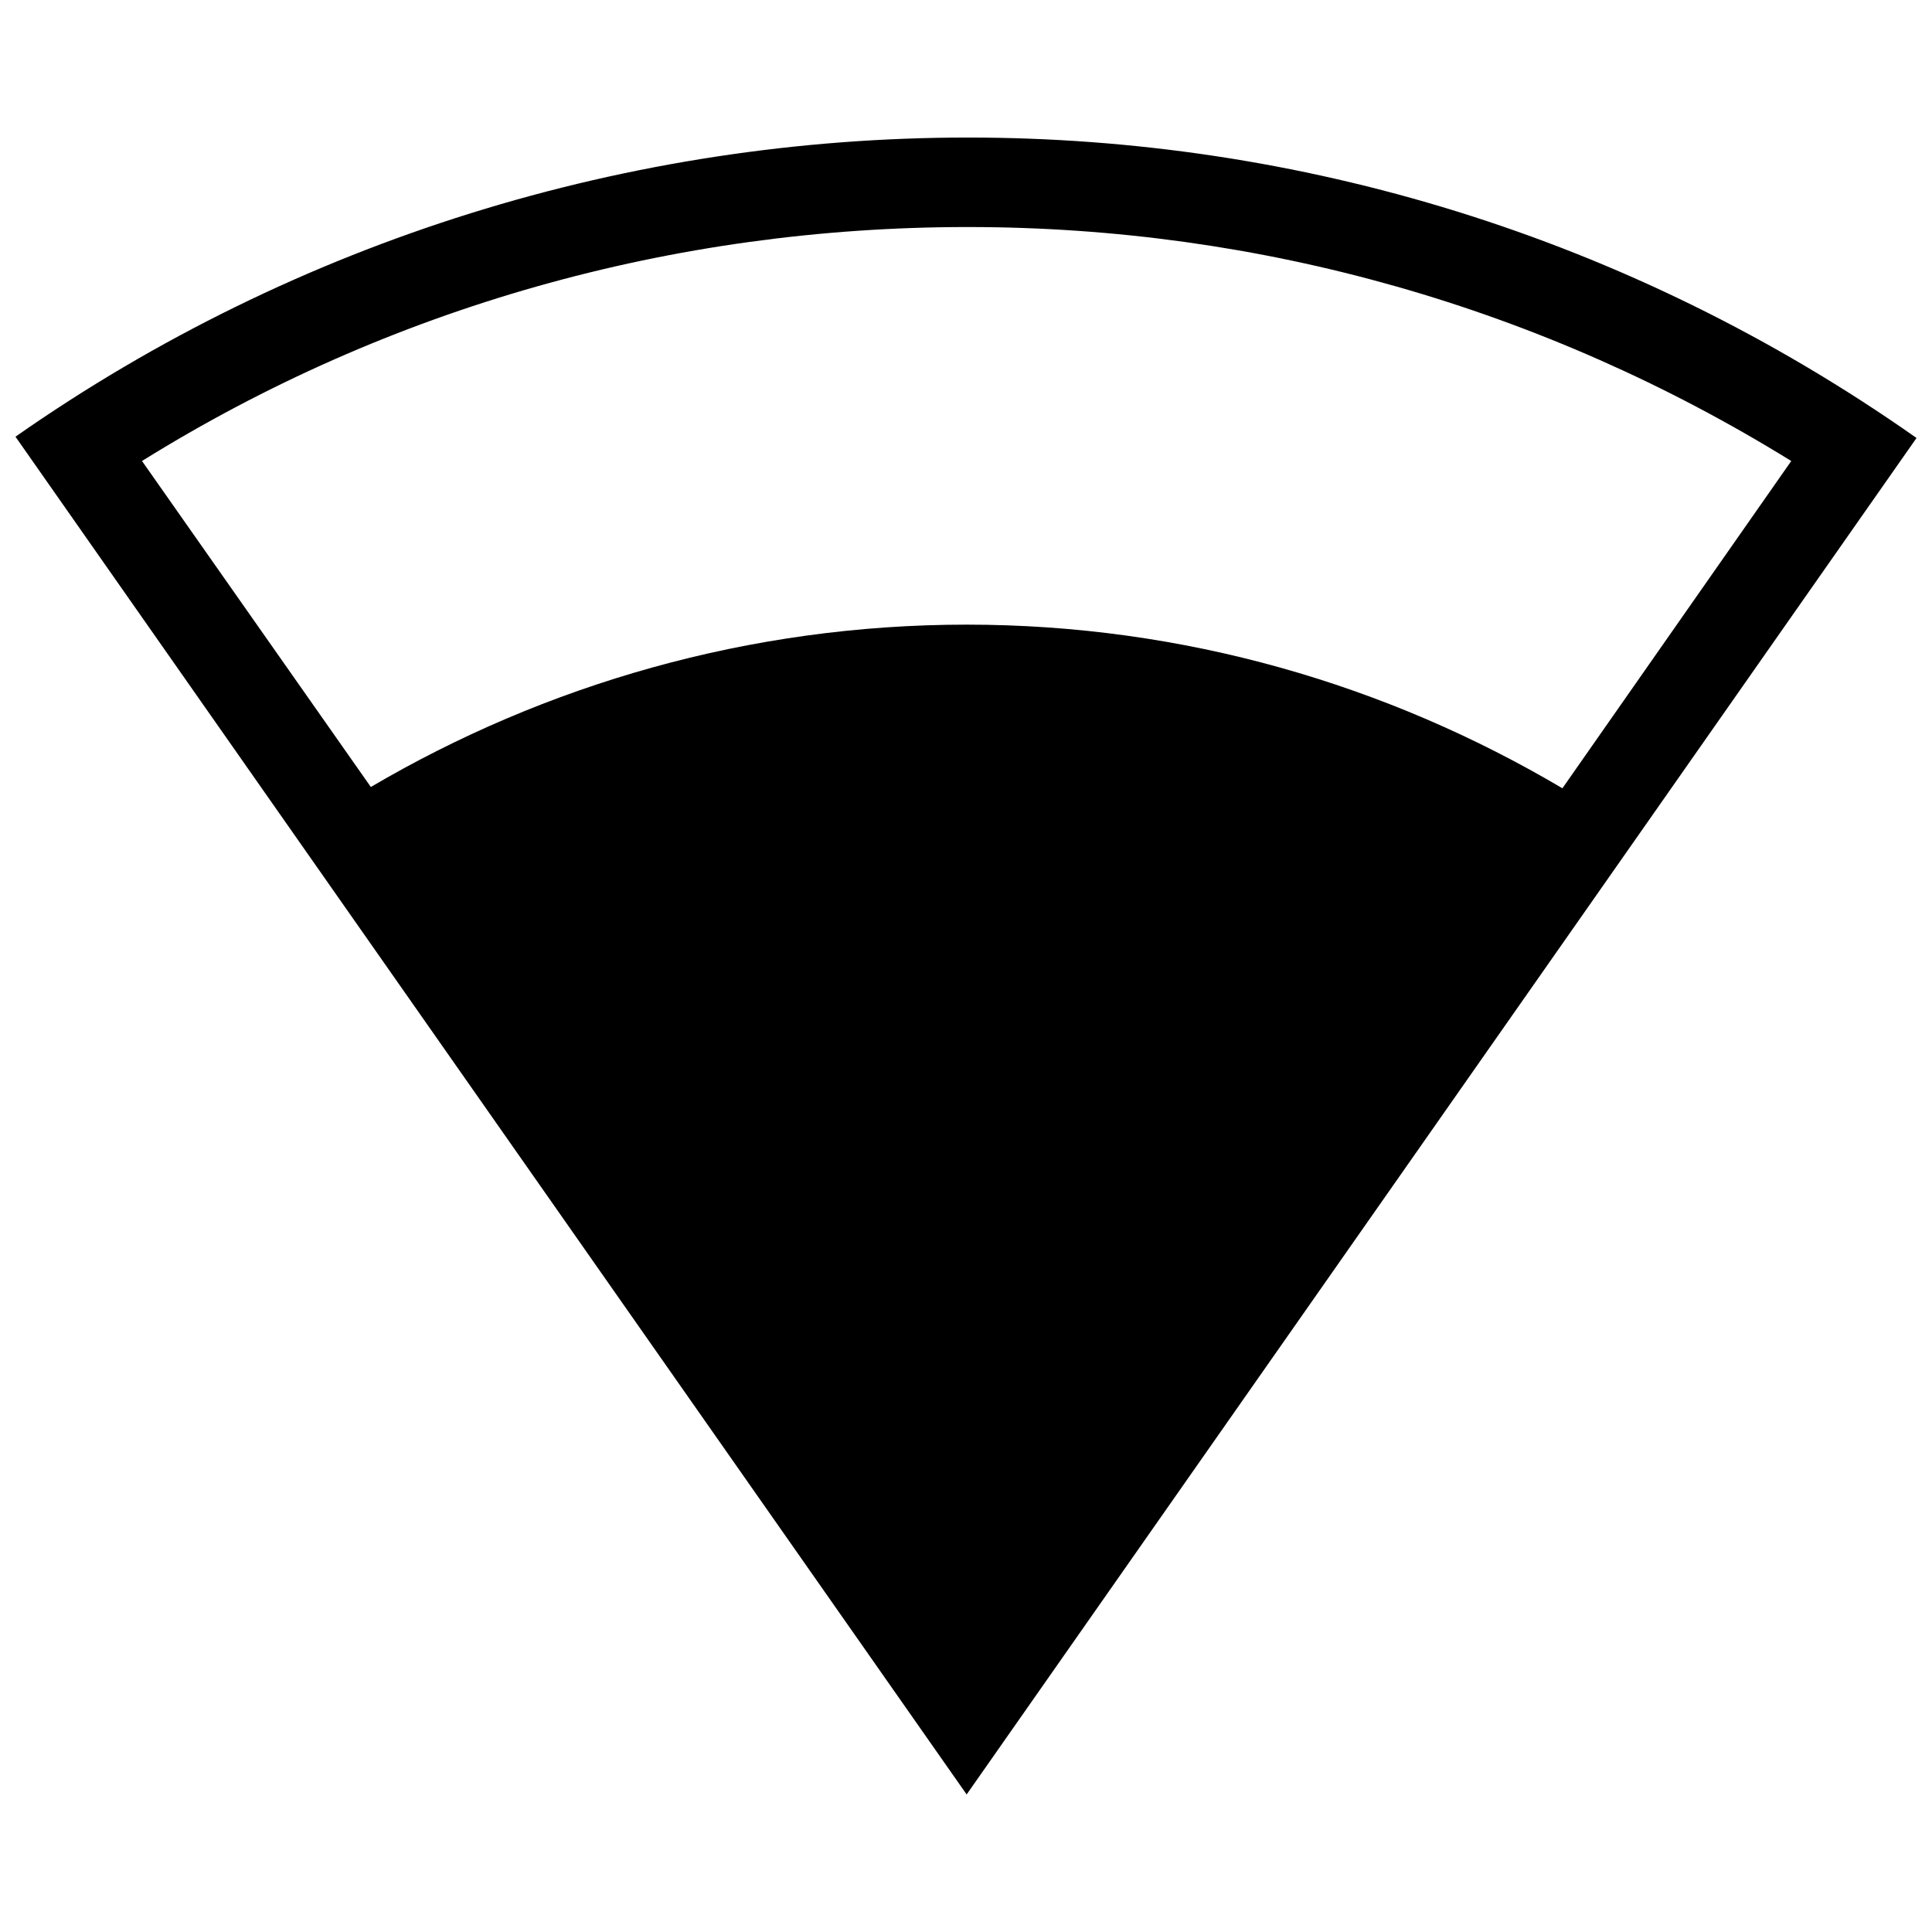 <?xml version="1.0" encoding="UTF-8"?>
<!-- Uploaded to: SVG Repo, www.svgrepo.com, Generator: SVG Repo Mixer Tools -->
<svg width="800px" height="800px" version="1.1" viewBox="144 144 512 512" xmlns="http://www.w3.org/2000/svg">
 <defs>
  <clipPath id="a">
   <path d="m148.09 180h503.81v440h-503.81z"/>
  </clipPath>
 </defs>
 <g clip-path="url(#a)">
  <path d="m651.9 260.07c-76.57-53.871-164.32-79.621-251.39-79.621-89.445 0-177.88 27.105-252.41 79.281l252.07 359.82zm-251.39-55.902c77.586 0 152.46 21.344 218.19 62.004l-60.645 86.73c-46.418-27.445-100.29-43.367-157.89-43.367-57.598 0-111.81 15.926-157.89 43.027l-60.645-86.395c65.391-40.656 140.61-62 218.87-62z"/>
 </g>
</svg>